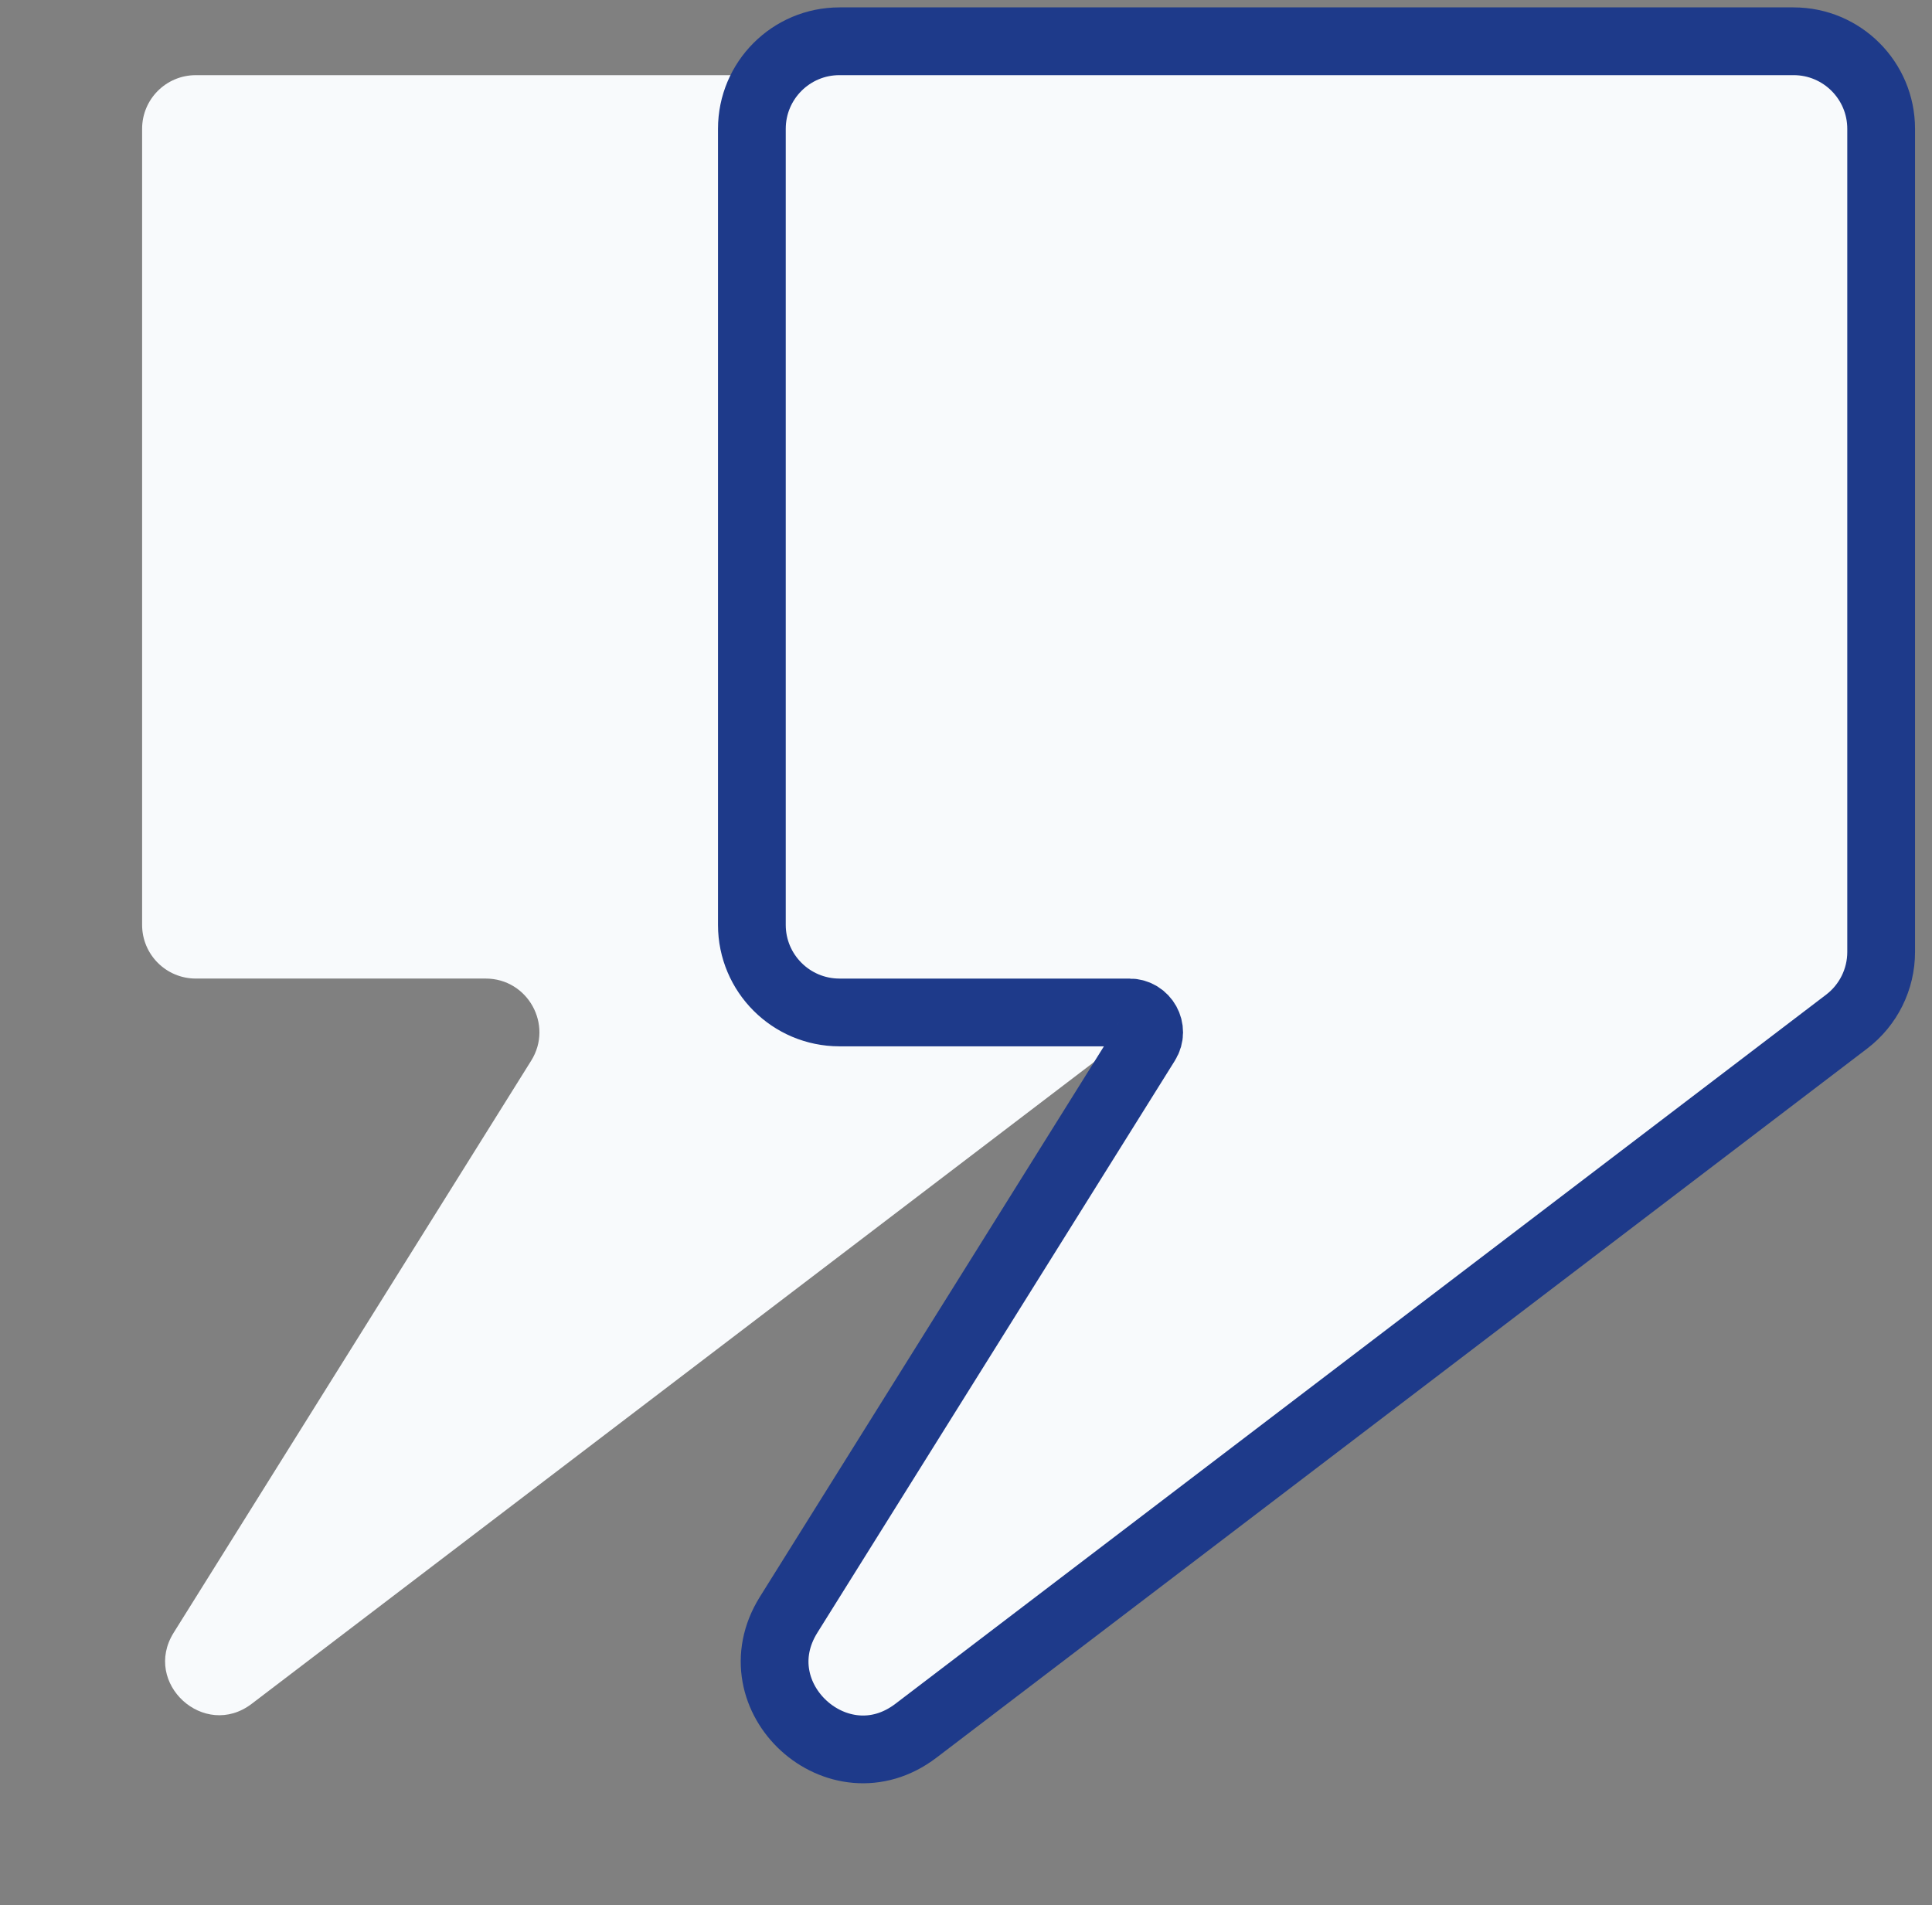 <svg xmlns="http://www.w3.org/2000/svg" width="72" height="71" viewBox="0 0 72 71" fill="none"><rect x="0" y="0" width="72" height="71" fill="#808080" stroke="none"/><path d="M5.296 34.467V4.801C5.296 3.696 6.191 2.801 7.296 2.801H42.854C43.959 2.801 44.854 3.696 44.854 4.801V35.477C44.854 36.101 44.562 36.689 44.066 37.068L9.381 63.494C7.612 64.842 5.294 62.729 6.473 60.843L19.796 39.527C20.628 38.195 19.671 36.467 18.1 36.467H7.296C6.191 36.467 5.296 35.572 5.296 34.467Z" fill="#F8FAFC"></path><path d="M66.842 1.538C68.644 1.538 70.105 2.999 70.105 4.801V35.477C70.105 36.495 69.629 37.455 68.819 38.072L34.134 64.498C31.248 66.697 27.468 63.25 29.391 60.174L42.713 38.858C43.02 38.367 42.667 37.73 42.088 37.73H31.283C29.482 37.729 28.021 36.269 28.02 34.468V4.801C28.02 2.999 29.482 1.538 31.283 1.538H66.842Z" fill="#F8FAFC" stroke="#1E3A8A" stroke-width="2.525"></path></svg>